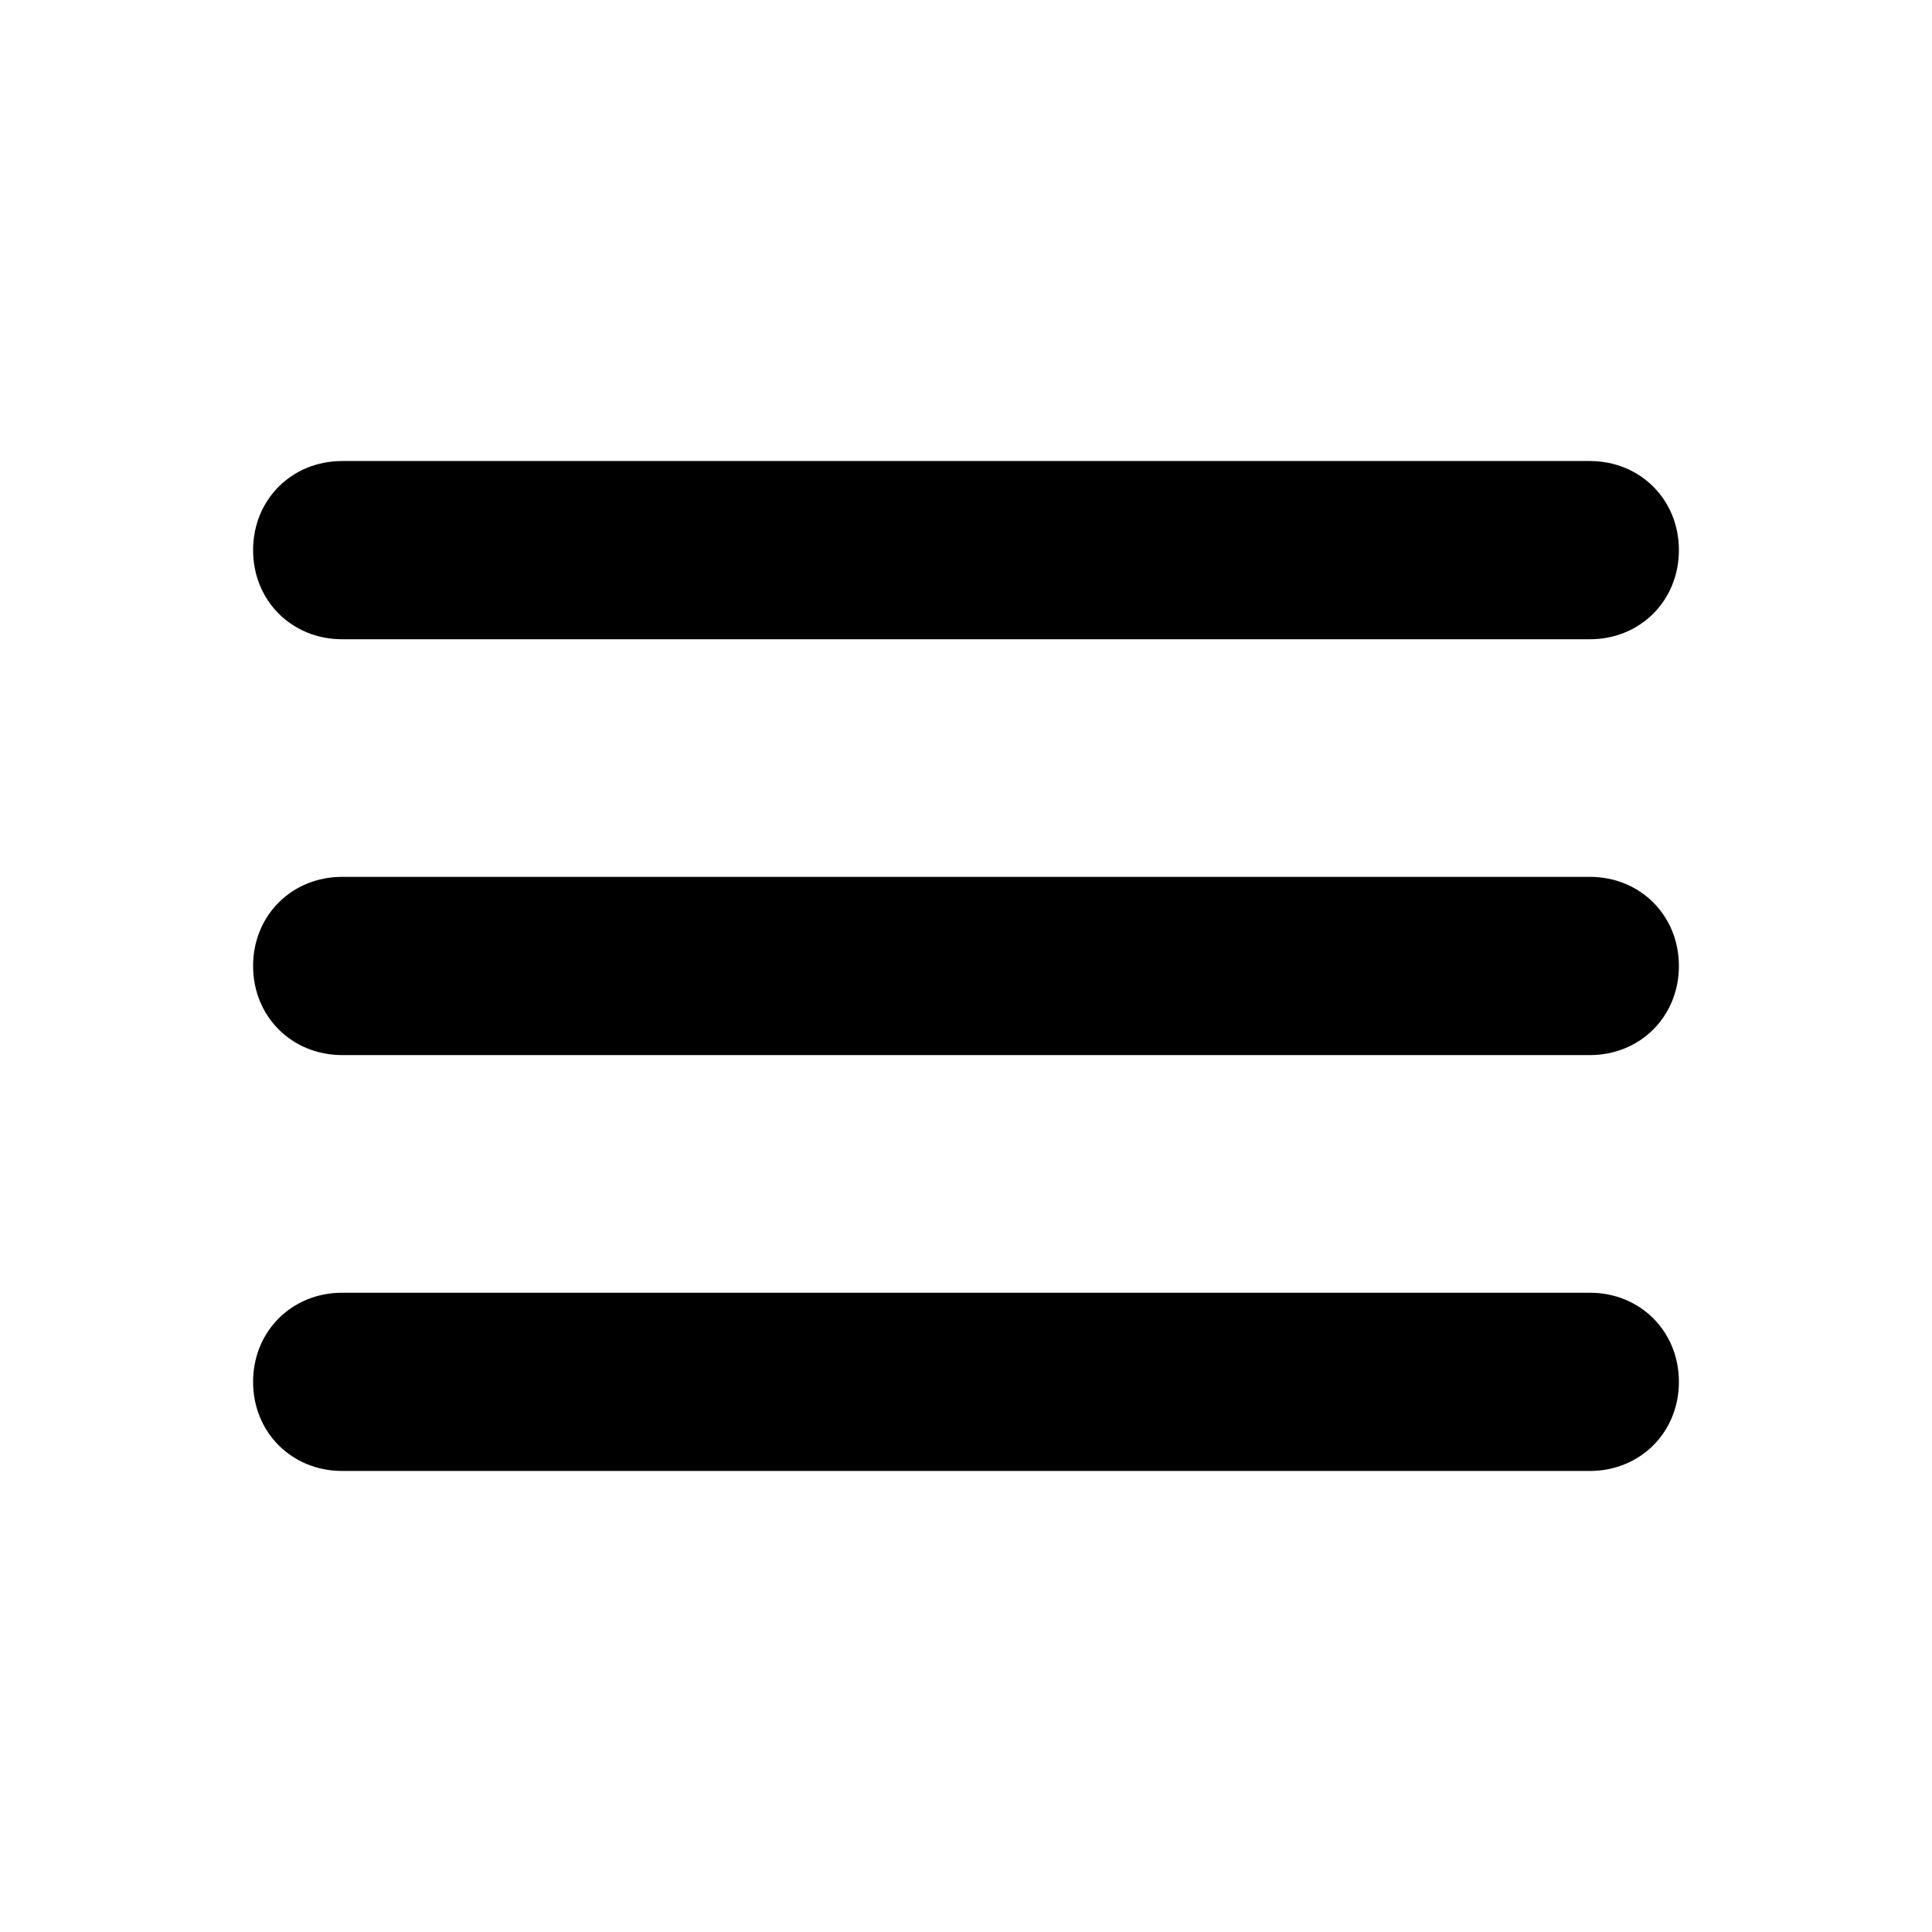 <?xml version="1.0" encoding="UTF-8"?>
<!-- Uploaded to: SVG Find, www.svgrepo.com, Generator: SVG Find Mixer Tools -->
<svg fill="#000000" width="800px" height="800px" version="1.1" viewBox="144 144 512 512" xmlns="http://www.w3.org/2000/svg">
 <g>
  <path d="m565.31 313.41h-330.62c-13.383 0-23.617-10.234-23.617-23.617 0-13.383 10.234-23.617 23.617-23.617h330.62c13.383 0 23.617 10.234 23.617 23.617-0.004 13.383-10.234 23.617-23.617 23.617z"/>
  <path d="m565.31 423.61h-330.62c-13.383 0-23.617-10.234-23.617-23.617 0-13.383 10.234-23.617 23.617-23.617h330.62c13.383 0 23.617 10.234 23.617 23.617-0.004 13.387-10.234 23.617-23.617 23.617z"/>
  <path d="m565.31 533.82h-330.62c-13.383 0-23.617-10.234-23.617-23.617 0-13.383 10.234-23.617 23.617-23.617h330.62c13.383 0 23.617 10.234 23.617 23.617-0.004 13.383-10.234 23.617-23.617 23.617z"/>
 </g>
</svg>